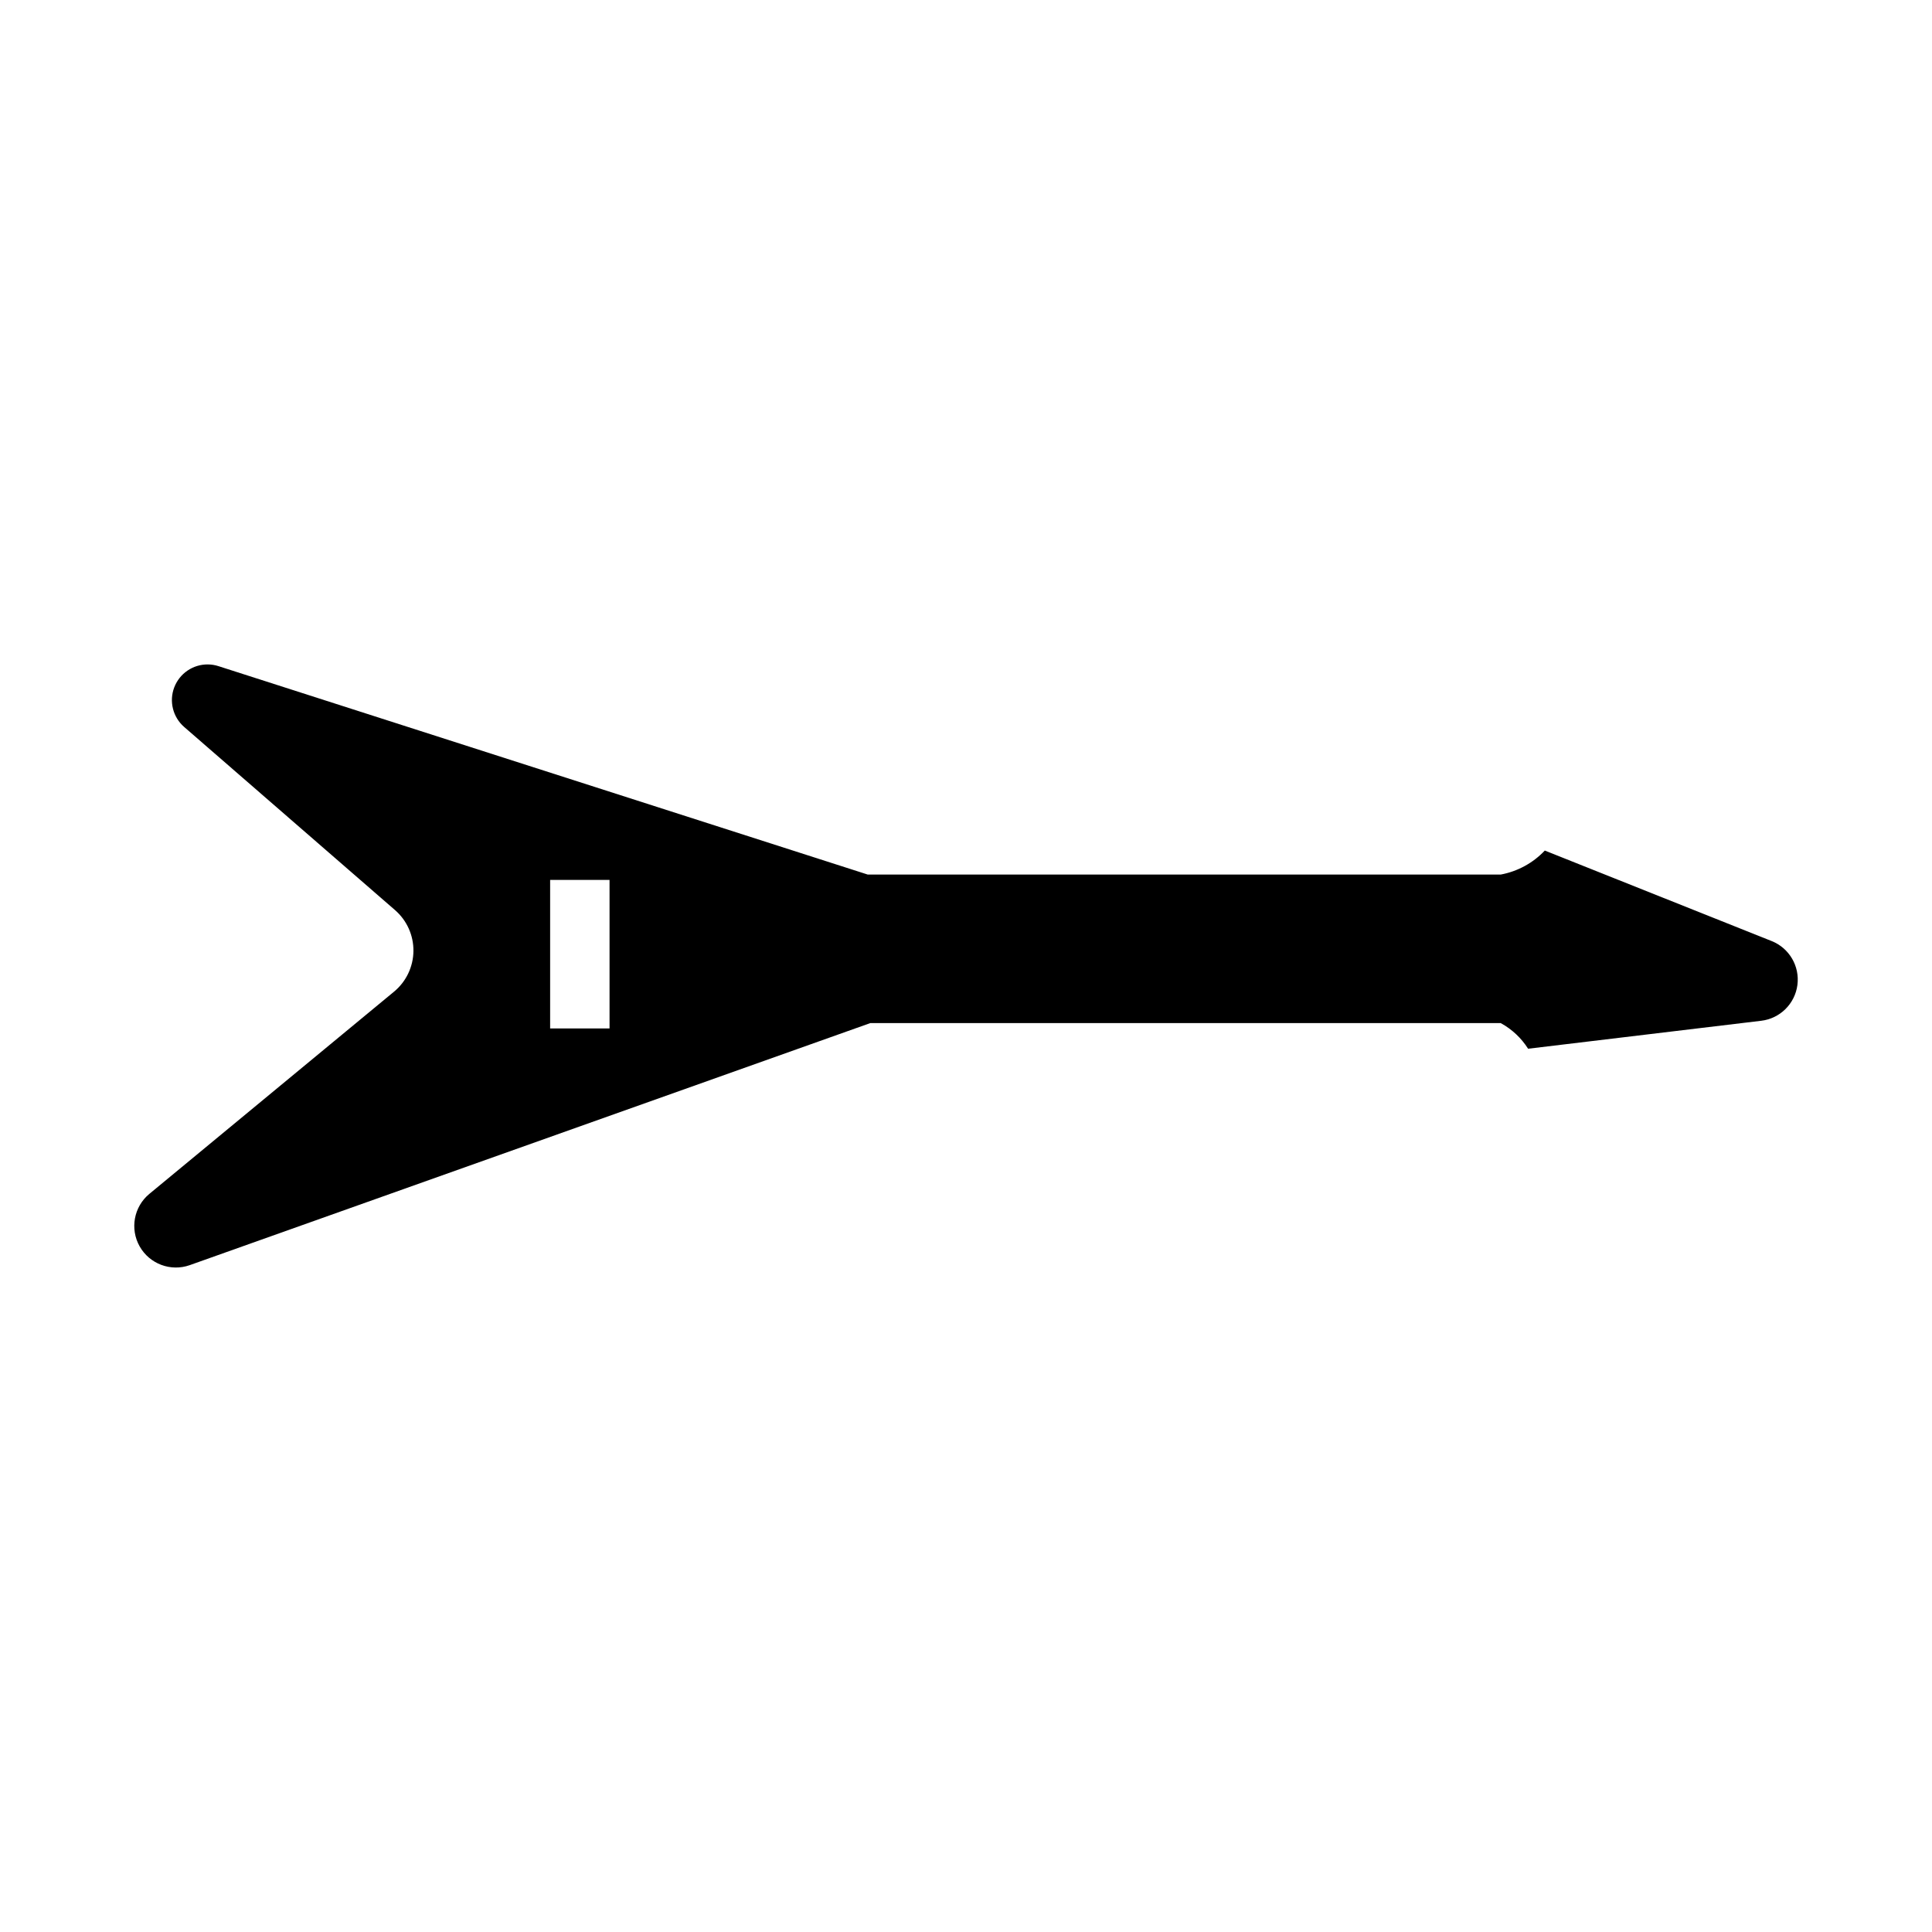 <?xml version="1.0" encoding="UTF-8"?>
<!-- Uploaded to: ICON Repo, www.svgrepo.com, Generator: ICON Repo Mixer Tools -->
<svg fill="#000000" width="800px" height="800px" version="1.1" viewBox="144 144 512 512" xmlns="http://www.w3.org/2000/svg">
 <path d="m199.11 320.08c-3.961-0.043-7.527 2.387-8.938 6.09-1.406 3.699-0.355 7.887 2.633 10.484l55.871 48.523c3.148 2.731 4.934 6.703 4.887 10.867-0.047 4.164-1.926 8.094-5.133 10.75l-64.852 53.598c-4.117 3.406-5.195 9.277-2.562 13.926 2.637 4.648 8.227 6.738 13.266 4.957l180.35-64.145h167.07c2.957 1.609 5.457 3.949 7.258 6.793l61.777-7.41c4.988-0.594 8.941-4.5 9.594-9.484 0.652-4.984-2.156-9.777-6.828-11.641l-60.117-23.984c-3.121 3.305-7.215 5.535-11.684 6.363h-167.74l-172.05-55.227c-0.902-0.293-1.848-0.449-2.797-0.461zm90.68 57.105h15.746v39.359h-15.746z"/>
</svg>